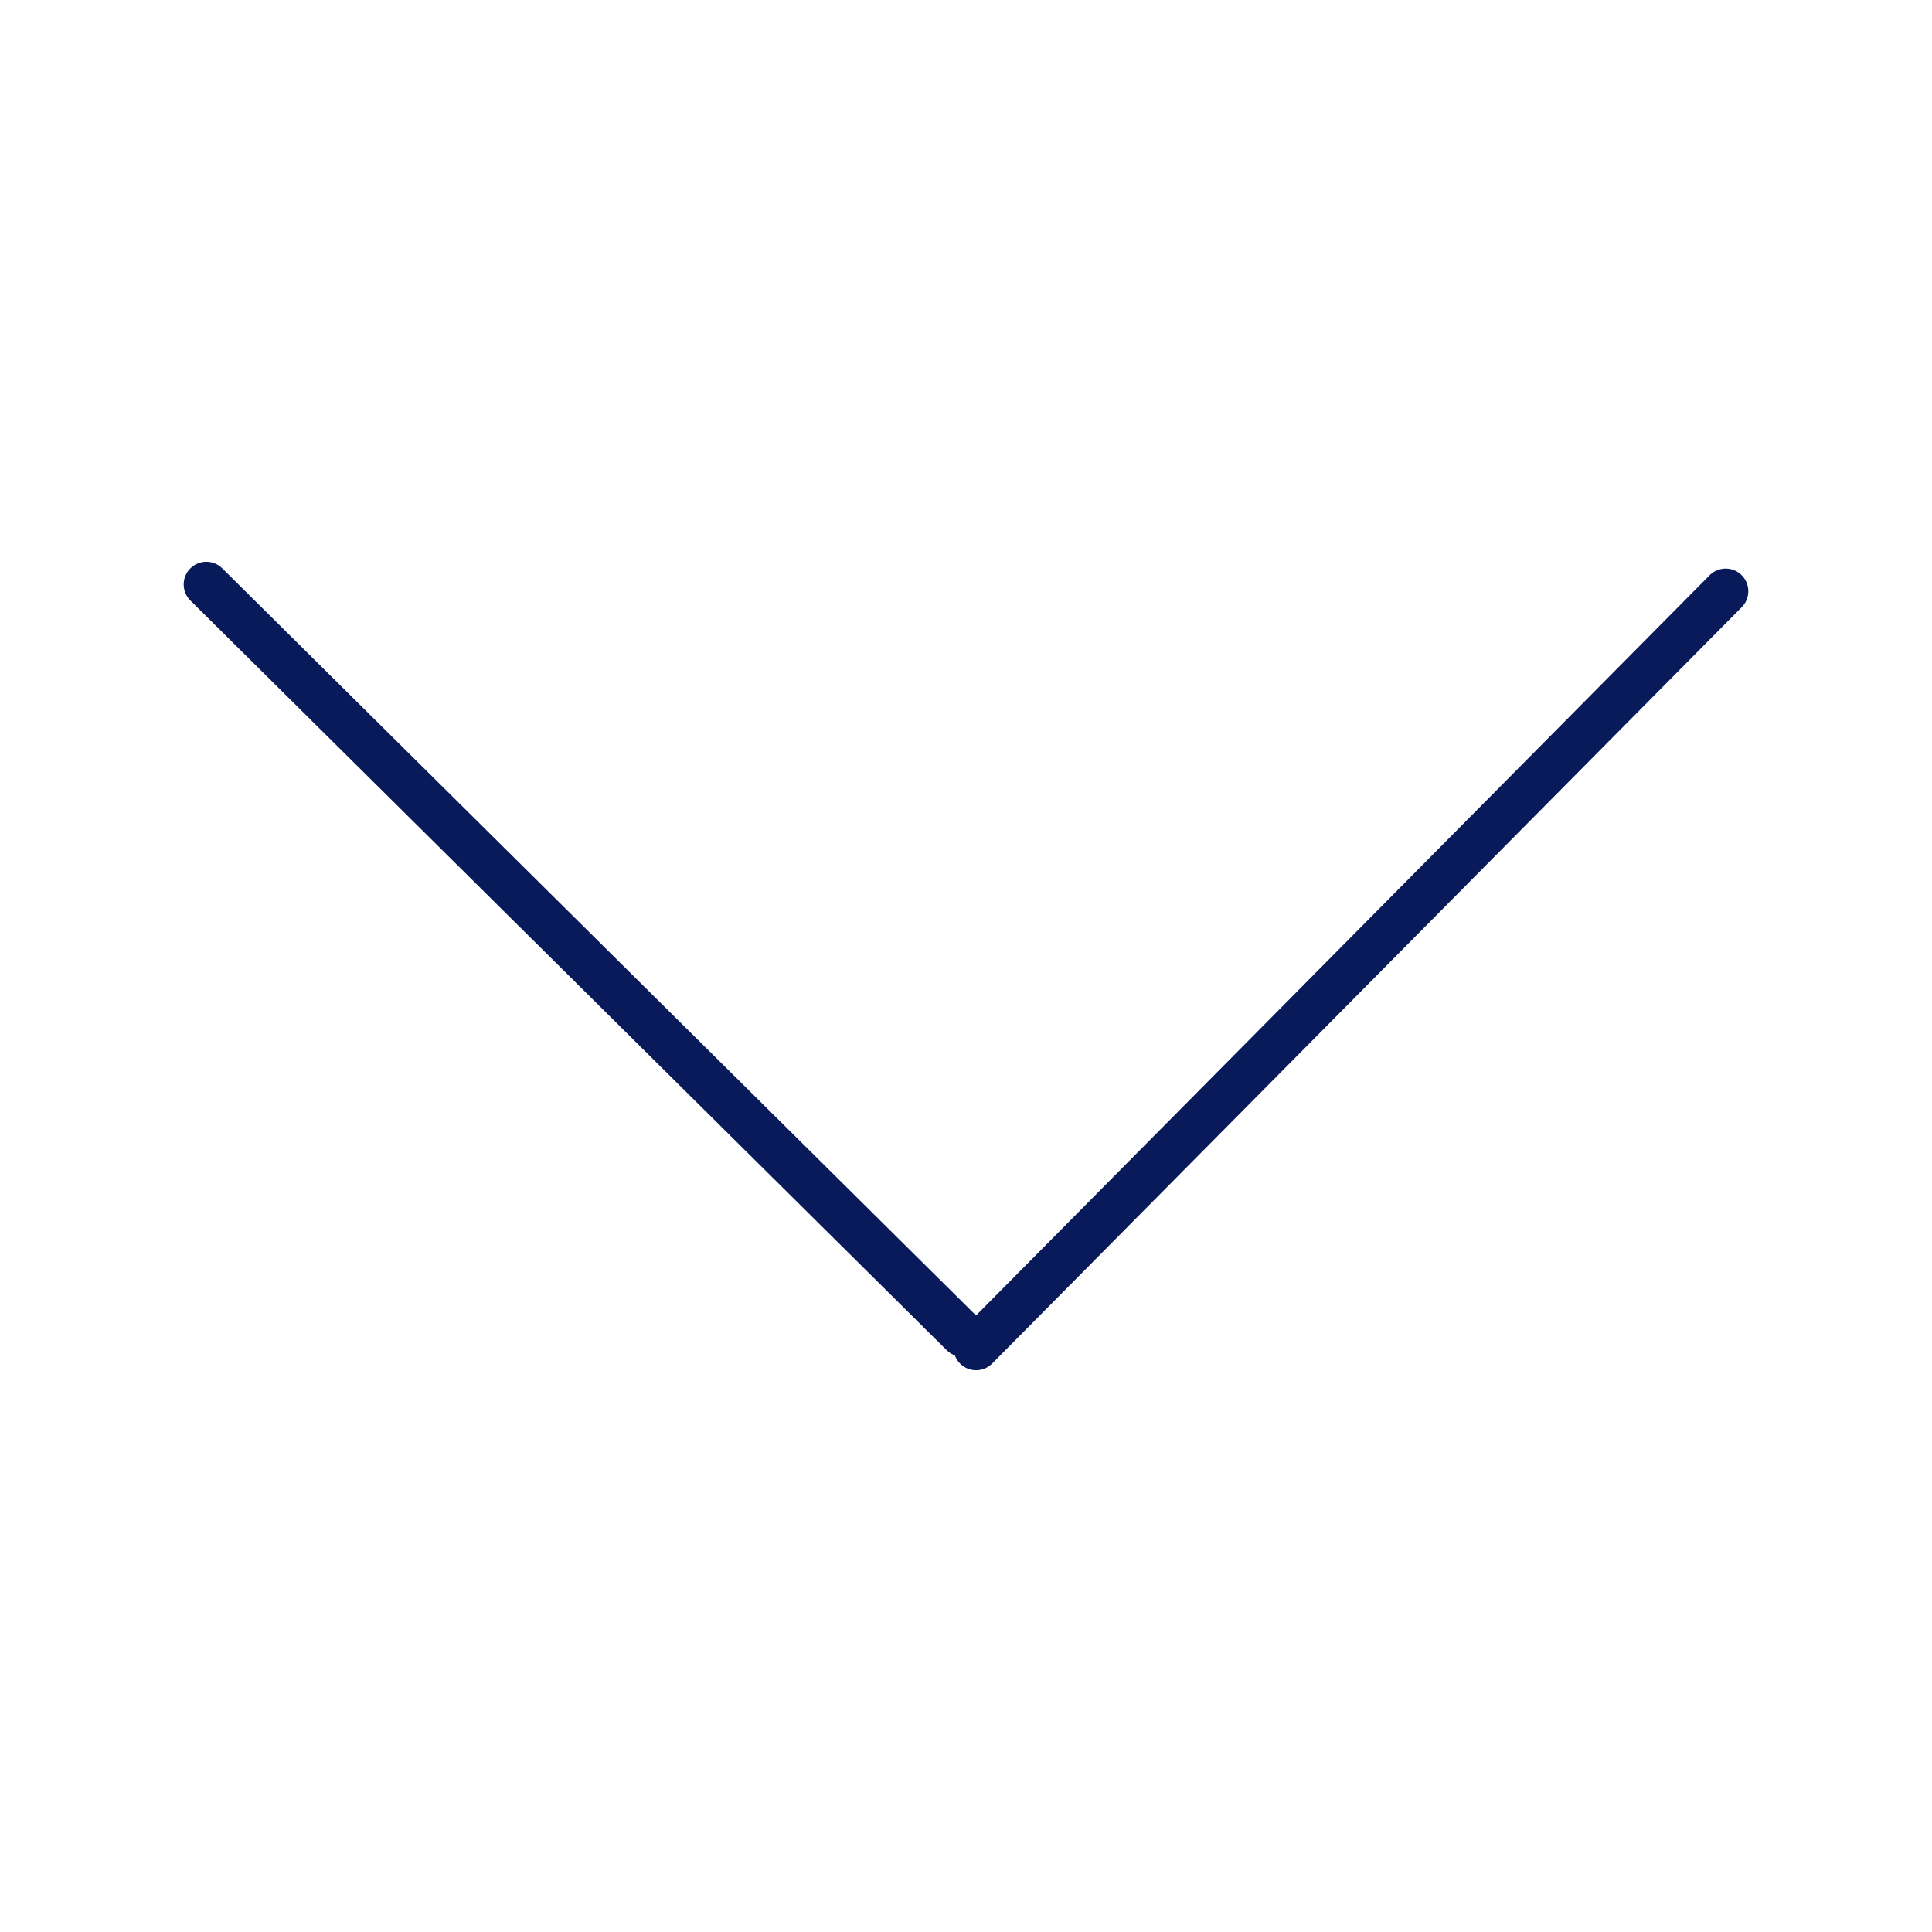 <svg id="my_errow_big_down" data-name="my errow big down" xmlns="http://www.w3.org/2000/svg" width="128" height="128" viewBox="0 0 128 128"><defs><style>.cls-1{fill:none;stroke:#081a59;stroke-linecap:round;stroke-miterlimit:10;stroke-width:3px;}</style></defs><line class="cls-1" x1="114.33" y1="39.17" x2="64.67" y2="89.28"/><line class="cls-1" x1="13.67" y1="38.72" x2="63.78" y2="88.39"/></svg>